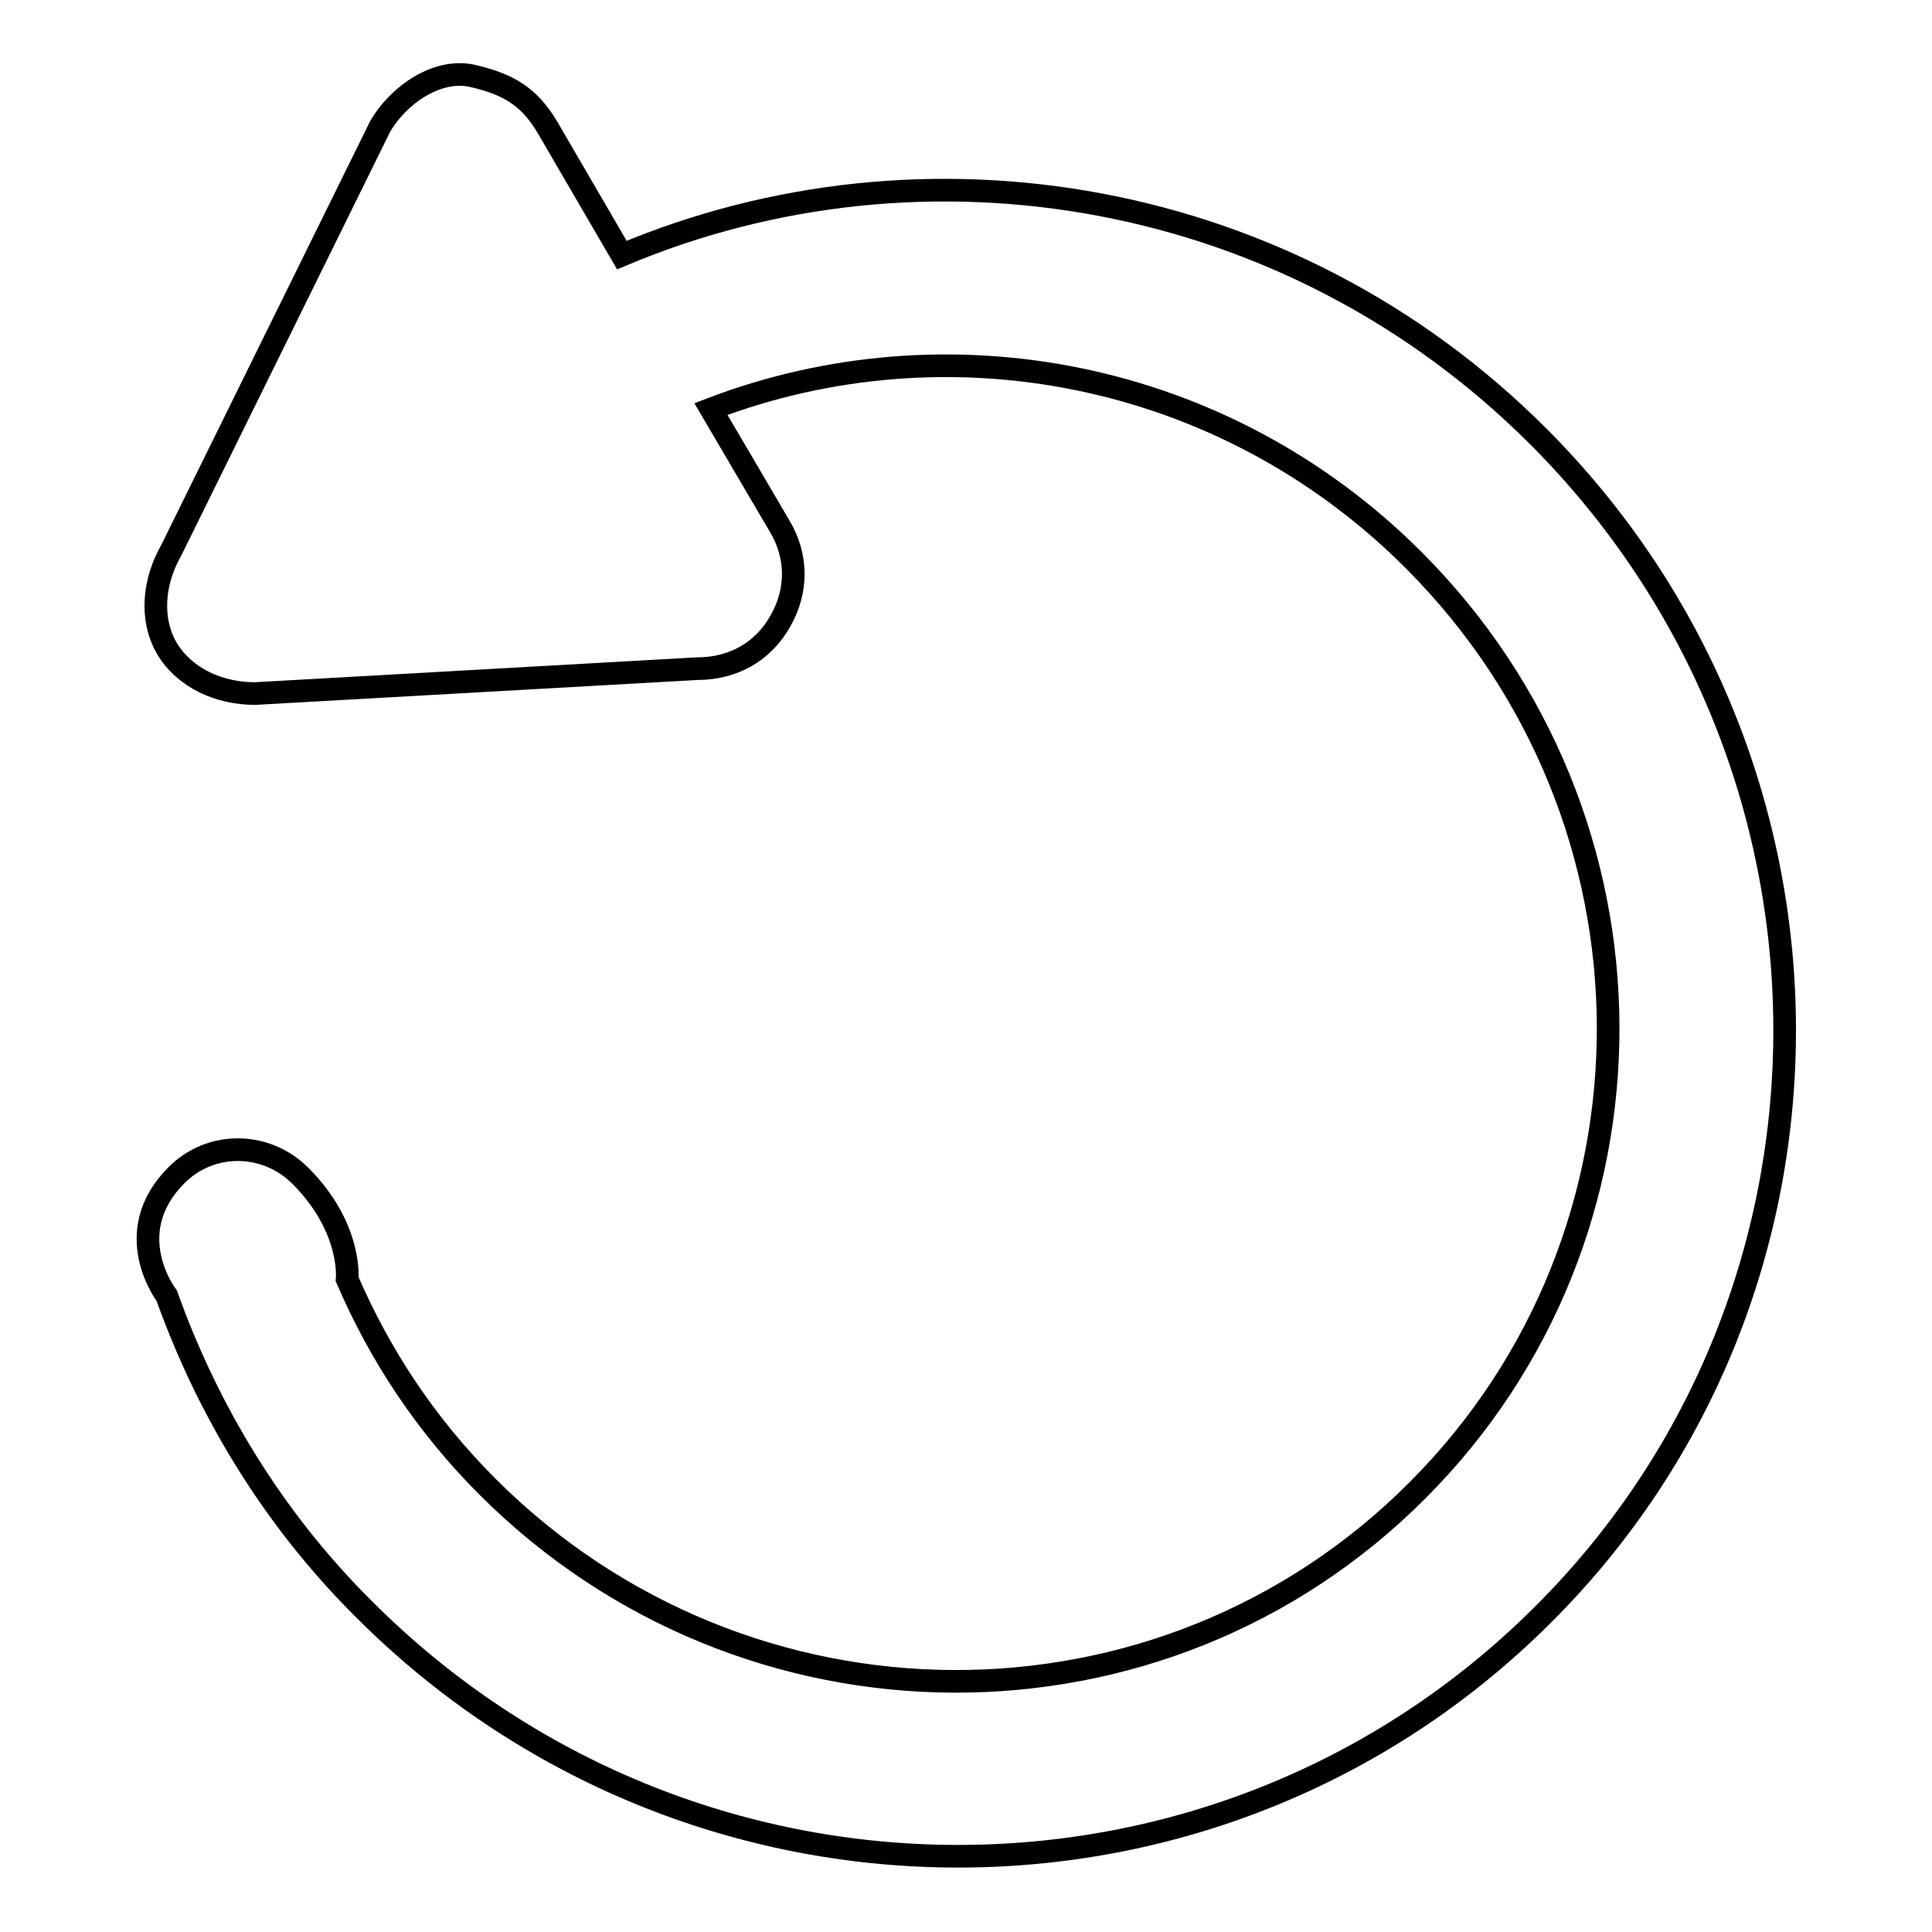 <?xml version="1.0" encoding="utf-8"?>
<!-- Svg Vector Icons : http://www.onlinewebfonts.com/icon -->
<!DOCTYPE svg PUBLIC "-//W3C//DTD SVG 1.1//EN" "http://www.w3.org/Graphics/SVG/1.1/DTD/svg11.dtd">
<svg version="1.1" xmlns="http://www.w3.org/2000/svg" xmlns:xlink="http://www.w3.org/1999/xlink" x="0px" y="0px" viewBox="0 0 256 256" enable-background="new 0 0 256 256" xml:space="preserve">
<g><g><path stroke-width="3" fill-opacity="0" stroke="#000000"  d="M203.8,57.8c-32.9-32.9-81.3-40.9-121.4-24l-9.9-17c-2.4-4-5.1-5.6-9.7-6.7c-4.8-1.2-10,2.5-12.4,6.6L22.7,72.9c-2.3,4-2.9,9-0.6,13c2.4,4,7,6,11.7,6l58.6-3.3c4.7,0,8.7-2.2,11-6.3c2.3-4,2.3-8.6-0.1-12.6l-9.1-15.5c31.1-11.9,67.8-5.3,93.1,20c34.2,34.2,34.4,89.4,0.5,123.3C154,231.4,98.8,231.2,64.6,197c-8.2-8.2-14.3-17.5-18.6-27.5c0,0,0.7-6.8-6.2-13.7c-4.6-4.6-11.9-4.6-16.4-0.1c-7.7,7.7-1.3,16-1.3,16c5.4,15.1,14,29.5,26.2,41.6c43.3,43.3,113.2,43.6,156.2,0.6C247.4,171.1,247.1,101.1,203.8,57.8z"/></g></g>
</svg>